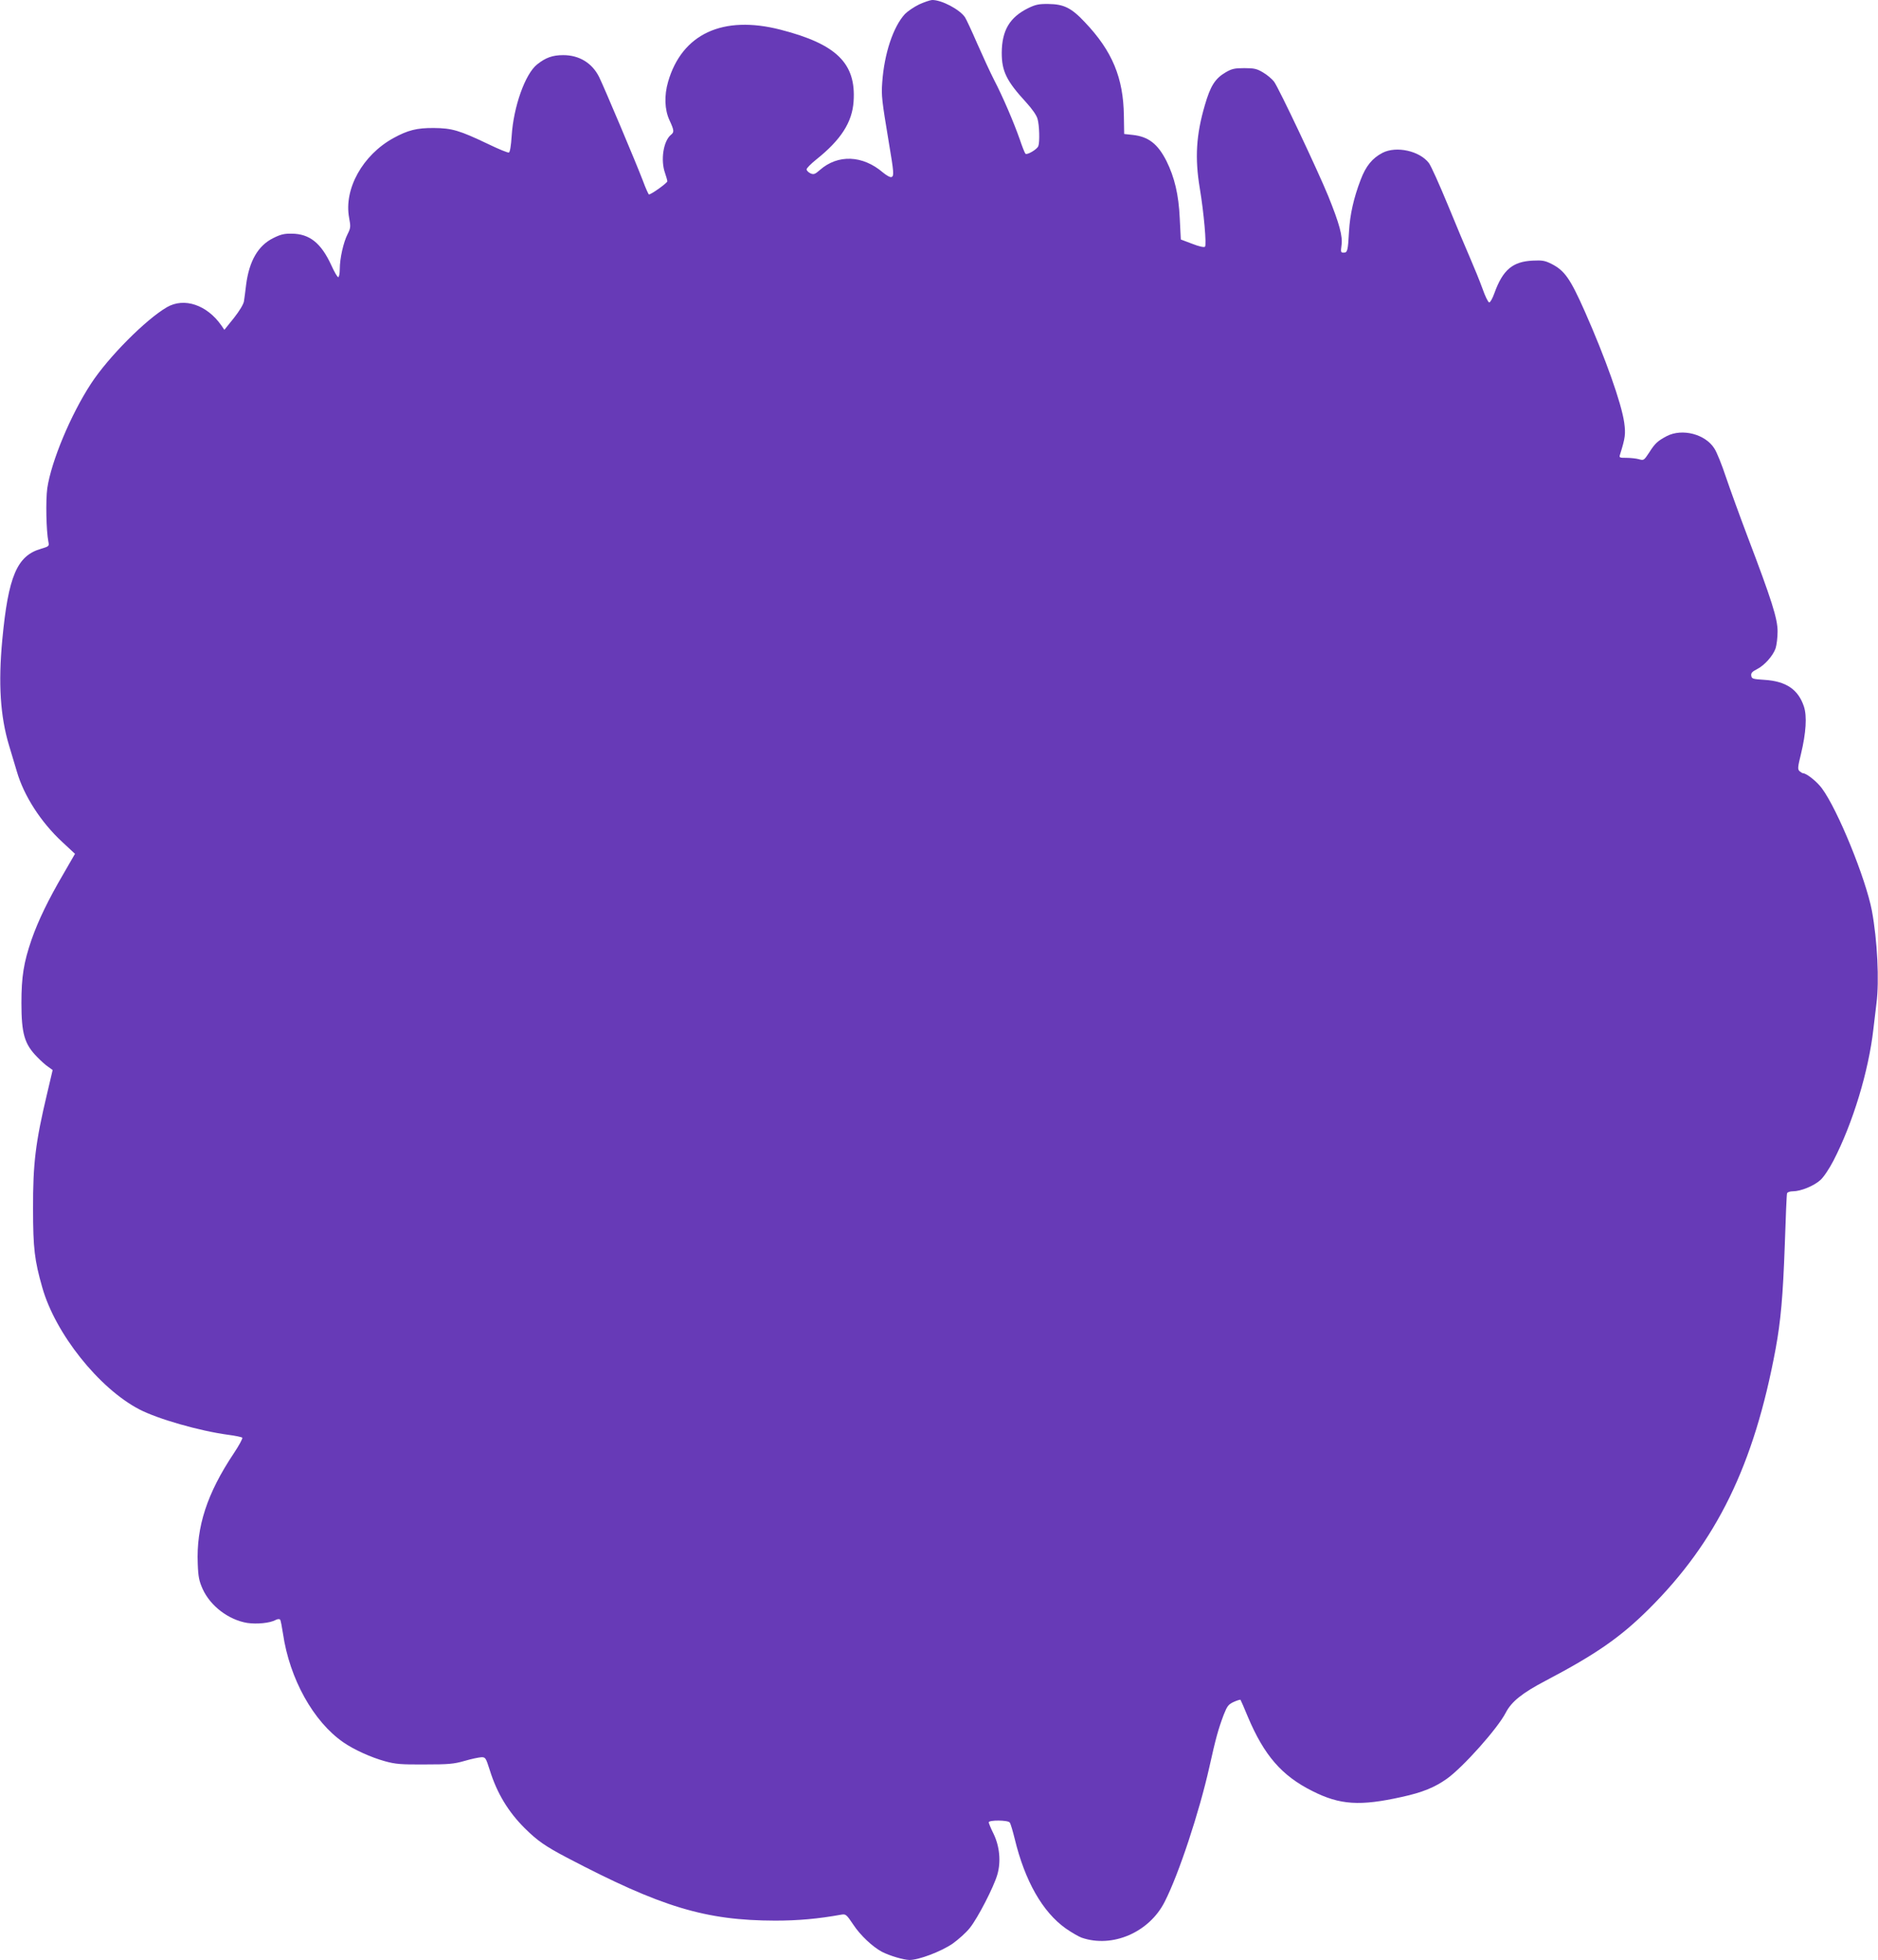 <?xml version="1.0" standalone="no"?>
<!DOCTYPE svg PUBLIC "-//W3C//DTD SVG 20010904//EN"
 "http://www.w3.org/TR/2001/REC-SVG-20010904/DTD/svg10.dtd">
<svg version="1.0" xmlns="http://www.w3.org/2000/svg"
 width="1227pt" height="1280pt" viewBox="0 0 1227 1280"
 preserveAspectRatio="xMidYMid meet">
<g transform="translate(0,1280) scale(0.1,-0.1)"
fill="#673ab7" stroke="none">
<path d="M6005 12771 c-33 -16 -74 -44 -92 -62 -77 -83 -136 -259 -149 -449
-6 -85 -3 -113 44 -395 32 -189 34 -215 17 -221 -8 -4 -33 10 -57 30 -132 113
-294 119 -411 16 -33 -29 -41 -31 -62 -22 -14 7 -25 18 -25 26 0 8 29 37 64
65 160 128 234 242 243 379 17 248 -111 374 -477 468 -377 97 -644 -27 -735
-340 -26 -90 -23 -182 9 -251 31 -67 32 -78 9 -96 -49 -41 -68 -165 -38 -249
8 -23 15 -48 15 -54 0 -11 -105 -86 -120 -86 -3 0 -21 39 -39 88 -44 116 -254
613 -287 680 -46 91 -130 142 -234 142 -69 0 -115 -16 -171 -61 -78 -62 -154
-276 -166 -467 -4 -63 -11 -106 -18 -108 -6 -3 -67 22 -135 55 -189 90 -237
104 -355 105 -111 1 -170 -14 -265 -66 -201 -111 -324 -332 -289 -520 11 -59
10 -67 -10 -107 -27 -53 -51 -158 -51 -228 0 -30 -5 -53 -10 -53 -6 0 -26 35
-45 77 -67 146 -142 206 -259 207 -49 1 -73 -5 -121 -29 -99 -49 -157 -150
-177 -305 -5 -41 -11 -90 -14 -107 -3 -20 -29 -63 -66 -110 l-62 -77 -20 29
c-94 134 -242 184 -355 119 -138 -80 -383 -326 -496 -499 -133 -203 -260 -508
-286 -683 -11 -80 -7 -278 7 -349 6 -30 5 -31 -48 -47 -157 -45 -214 -180
-253 -594 -27 -287 -13 -500 44 -690 16 -53 39 -130 51 -170 46 -159 157 -331
296 -460 l84 -78 -75 -130 c-99 -169 -165 -305 -209 -431 -51 -148 -66 -242
-66 -412 0 -202 20 -270 103 -354 23 -24 55 -53 72 -64 l29 -21 -36 -153 c-76
-319 -93 -458 -92 -754 0 -257 10 -337 60 -512 85 -302 371 -660 634 -797 121
-63 394 -141 580 -166 47 -6 89 -15 93 -19 4 -4 -21 -51 -56 -103 -174 -261
-245 -478 -235 -720 3 -86 9 -113 32 -165 51 -112 170 -202 292 -222 62 -9
147 -1 184 19 12 7 25 8 30 3 4 -4 12 -46 19 -92 43 -295 199 -575 395 -710
68 -47 180 -98 271 -123 69 -19 104 -22 260 -21 157 0 190 3 260 23 44 13 93
23 109 24 28 1 30 -3 56 -84 47 -151 121 -273 230 -381 82 -81 134 -117 275
-191 616 -323 904 -410 1360 -411 150 0 282 12 431 39 30 5 34 2 79 -65 45
-69 127 -146 188 -178 51 -26 140 -52 179 -53 61 0 204 54 281 106 38 27 90
73 114 104 52 65 156 267 179 347 25 85 15 185 -24 266 -18 36 -32 70 -32 76
0 16 125 15 137 -1 6 -7 20 -56 33 -108 66 -273 181 -476 333 -584 36 -25 82
-52 103 -60 201 -70 443 34 544 235 92 180 226 587 291 877 43 193 58 247 94
343 23 58 31 68 65 84 22 10 42 16 45 14 2 -3 24 -52 48 -111 106 -251 221
-385 422 -485 180 -91 311 -99 585 -38 133 29 214 62 294 119 106 76 331 328
384 431 37 72 108 129 261 209 331 174 487 283 672 466 445 442 689 941 830
1700 34 185 48 344 60 678 6 180 12 333 15 339 2 7 19 13 38 13 51 0 137 35
179 73 21 18 58 73 86 127 127 246 230 585 261 860 6 52 15 128 20 168 19 144
6 412 -30 605 -40 209 -222 657 -326 798 -31 43 -101 99 -123 99 -5 0 -16 7
-24 14 -13 13 -11 27 10 113 33 137 40 246 19 309 -37 111 -116 165 -256 174
-78 5 -85 7 -88 27 -3 17 6 27 36 42 50 25 106 88 123 137 7 22 13 71 13 109
1 83 -40 210 -194 615 -53 140 -118 319 -144 396 -26 78 -59 161 -75 185 -59
94 -210 133 -311 81 -60 -32 -77 -47 -116 -109 -33 -50 -35 -51 -66 -42 -18 5
-55 9 -82 9 -46 0 -48 1 -41 23 34 108 37 133 27 207 -18 127 -123 422 -257
725 -96 216 -132 268 -219 312 -42 21 -60 24 -121 21 -132 -6 -196 -60 -251
-212 -12 -34 -27 -61 -34 -61 -7 0 -27 41 -44 90 -18 50 -55 140 -81 200 -27
61 -92 217 -146 348 -54 131 -109 253 -123 272 -61 80 -213 113 -303 67 -67
-35 -109 -86 -143 -176 -45 -117 -70 -228 -76 -336 -7 -127 -10 -140 -35 -140
-19 0 -20 4 -14 49 8 59 -13 138 -87 321 -67 164 -323 706 -354 747 -14 18
-46 45 -72 60 -40 24 -58 28 -122 28 -64 0 -82 -4 -123 -28 -68 -40 -99 -89
-135 -214 -57 -194 -66 -345 -33 -543 27 -162 45 -370 34 -381 -6 -6 -38 1
-84 19 l-74 28 -7 139 c-7 154 -34 267 -87 374 -57 112 -118 159 -221 170
l-55 6 -2 118 c-3 249 -76 424 -255 612 -88 94 -138 118 -238 119 -63 1 -84
-4 -132 -27 -121 -60 -172 -145 -173 -292 0 -120 31 -184 159 -323 40 -44 69
-85 75 -109 12 -41 15 -152 5 -177 -8 -22 -74 -60 -84 -50 -5 5 -22 48 -38 96
-38 108 -110 277 -168 388 -24 47 -73 153 -109 235 -36 83 -72 160 -80 172
-34 51 -153 114 -215 113 -14 -1 -52 -14 -85 -29z"/>
</g>
</svg>
